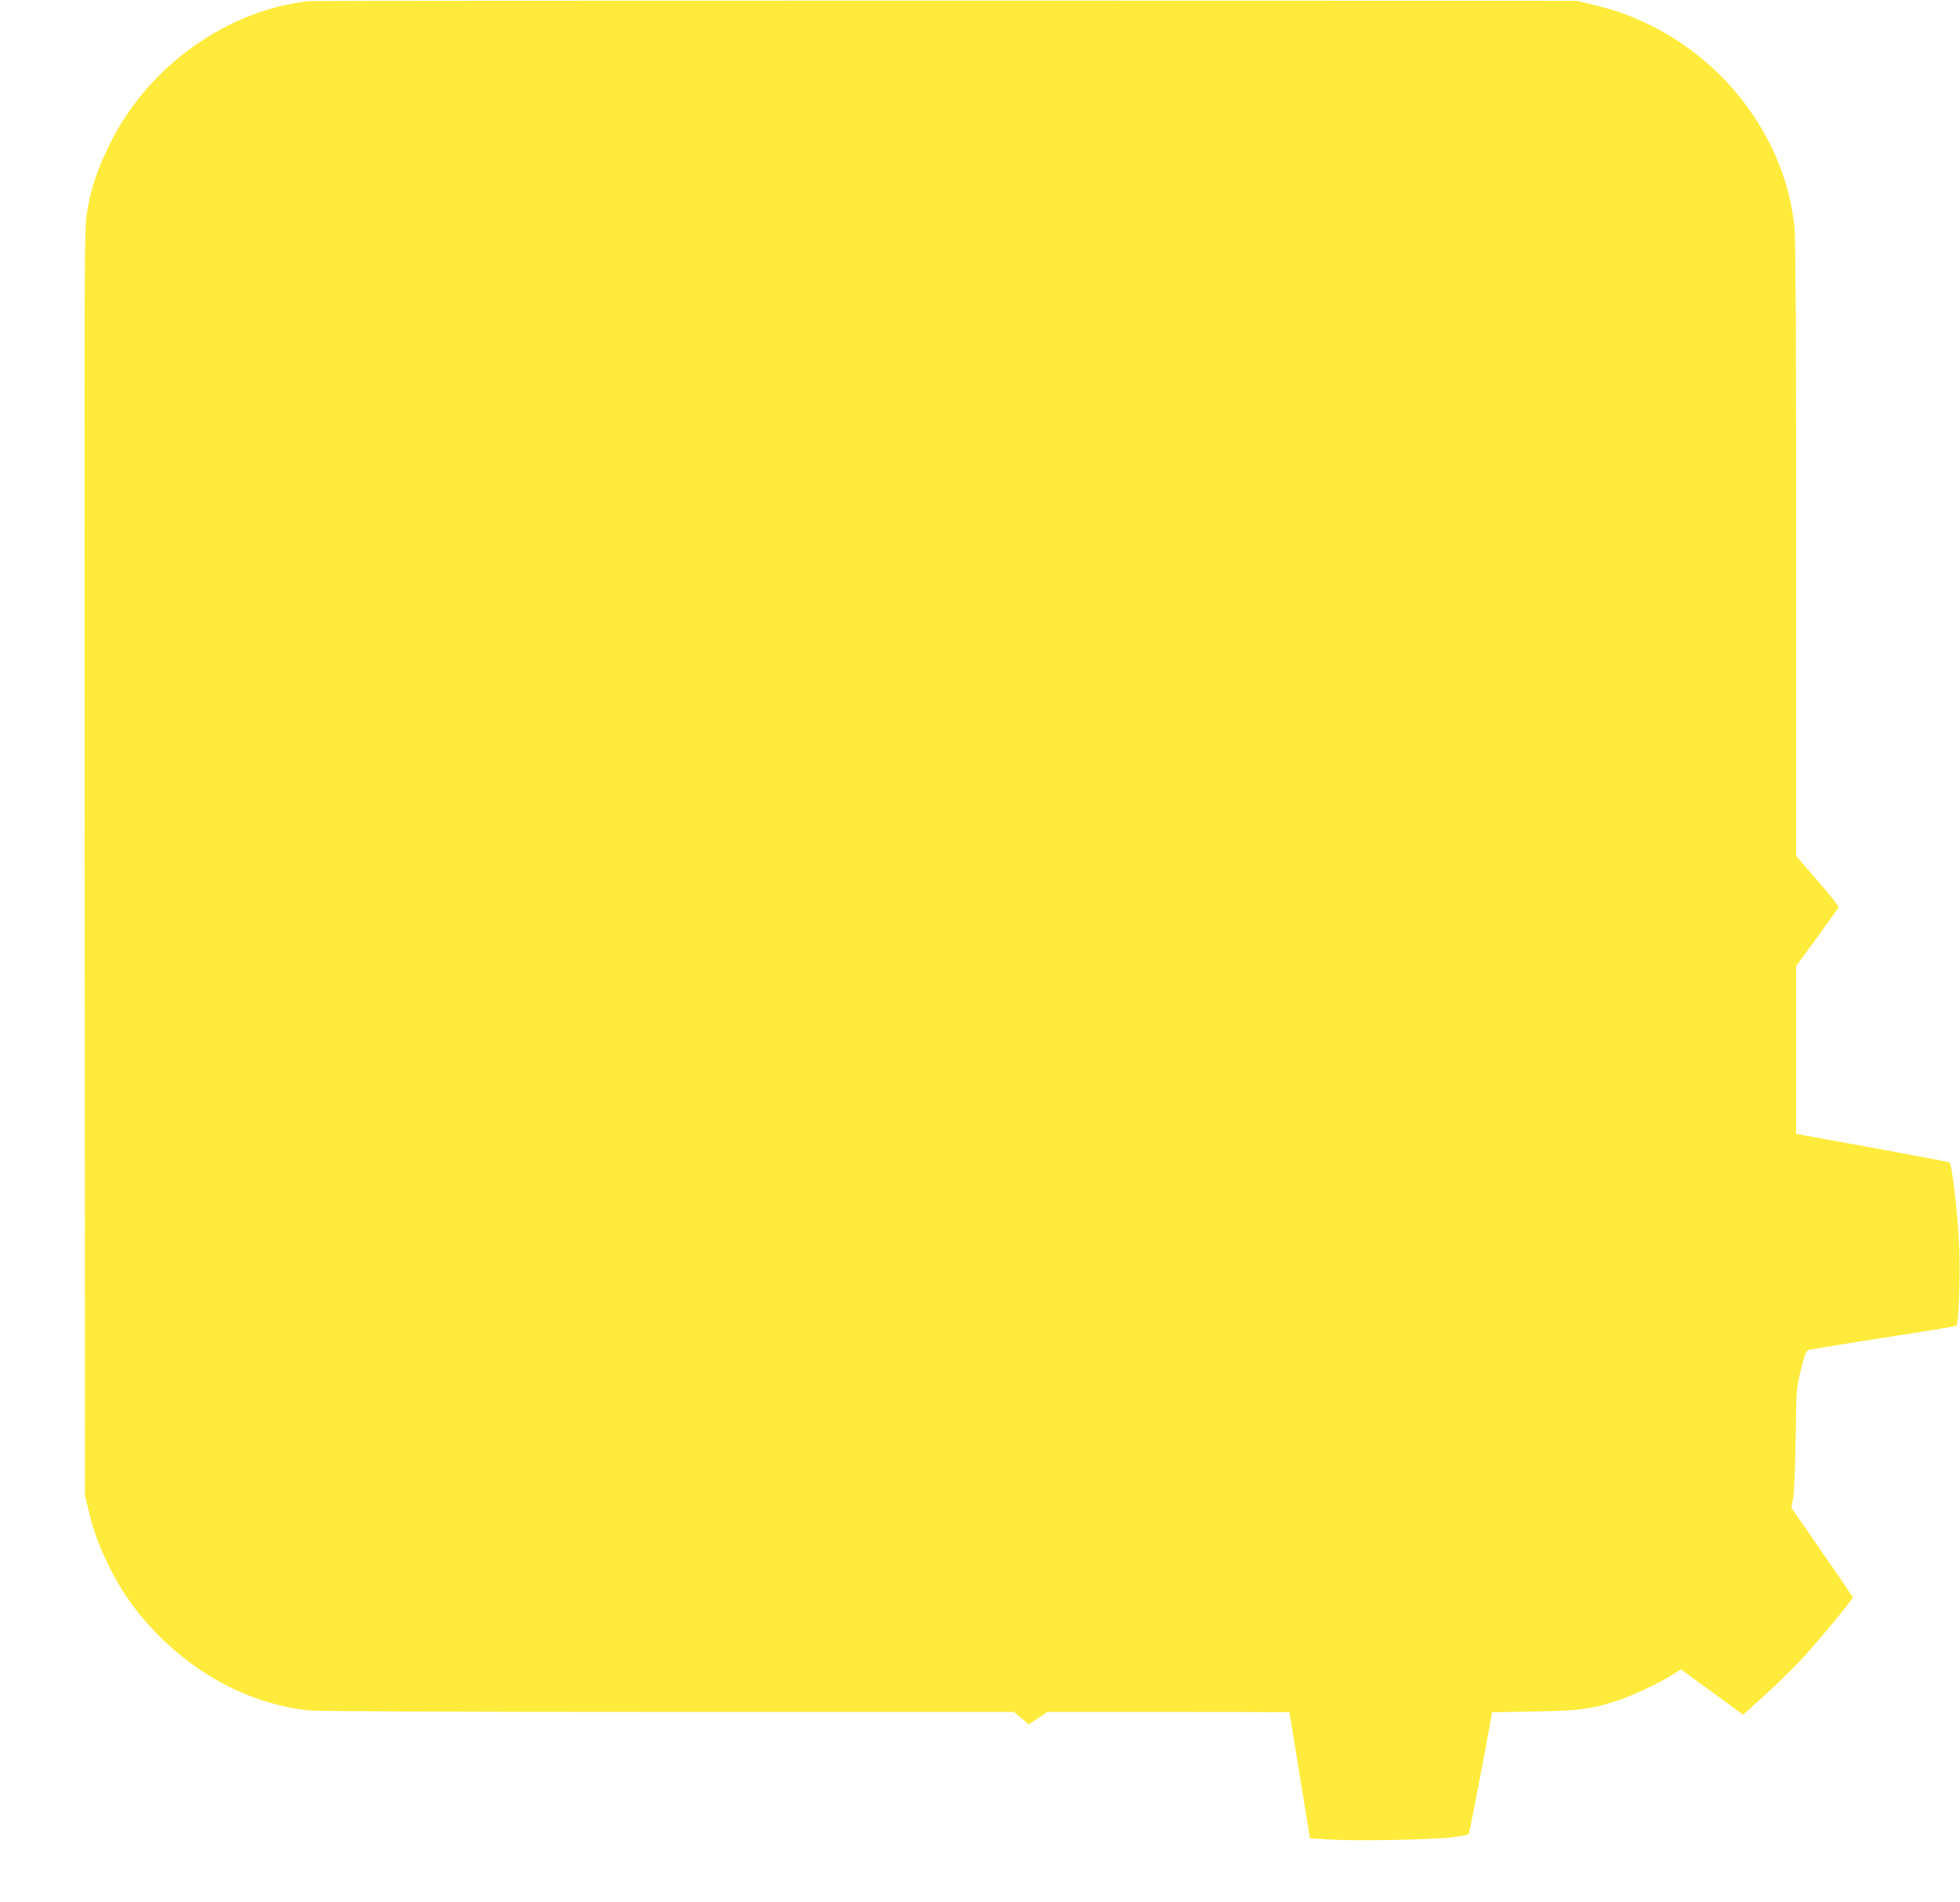 <?xml version="1.0" standalone="no"?>
<!DOCTYPE svg PUBLIC "-//W3C//DTD SVG 20010904//EN"
 "http://www.w3.org/TR/2001/REC-SVG-20010904/DTD/svg10.dtd">
<svg version="1.0" xmlns="http://www.w3.org/2000/svg"
 width="1280pt" height="1242pt" viewBox="0 0 1280 1242"
 preserveAspectRatio="xMidYMid meet">
<g transform="translate(0,1242) scale(0.1,-0.1)"
fill="#ffeb3b" stroke="none">
<path d="M2020 12413 c-537 -58 -1051 -425 -1300 -928 -83 -166 -124 -288
-151 -445 -19 -113 -19 -186 -16 -4250 l2 -4135 22 -92 c35 -146 69 -239 138
-378 83 -166 172 -292 308 -432 279 -287 631 -465 997 -503 59 -6 941 -10
2349 -10 l2253 0 49 -41 48 -40 60 40 60 41 790 0 c435 0 791 -1 792 -2 0 -2
30 -187 67 -413 l67 -410 125 -8 c167 -11 657 -2 797 14 86 10 114 16 117 28
6 19 111 567 134 697 l16 92 275 5 c296 5 368 14 547 72 93 30 277 117 356
168 l56 35 203 -148 203 -148 134 121 c74 67 179 169 234 227 96 100 348 405
348 418 0 4 -91 137 -201 296 l-200 289 12 66 c6 37 13 210 16 391 4 323 4
326 35 448 26 103 34 123 52 127 12 3 152 26 311 51 588 92 646 102 652 108
14 13 25 297 19 486 -6 201 -47 568 -65 579 -5 3 -233 46 -505 96 l-496 90 0
549 0 548 136 185 c74 102 138 191 140 198 3 6 -58 85 -136 173 l-140 162 0
1998 c0 1375 -3 2033 -11 2108 -56 558 -431 1076 -961 1329 -128 61 -228 95
-367 127 l-96 23 -4120 1 c-2266 0 -4136 -1 -4155 -3z"/>
</g>
</svg>
